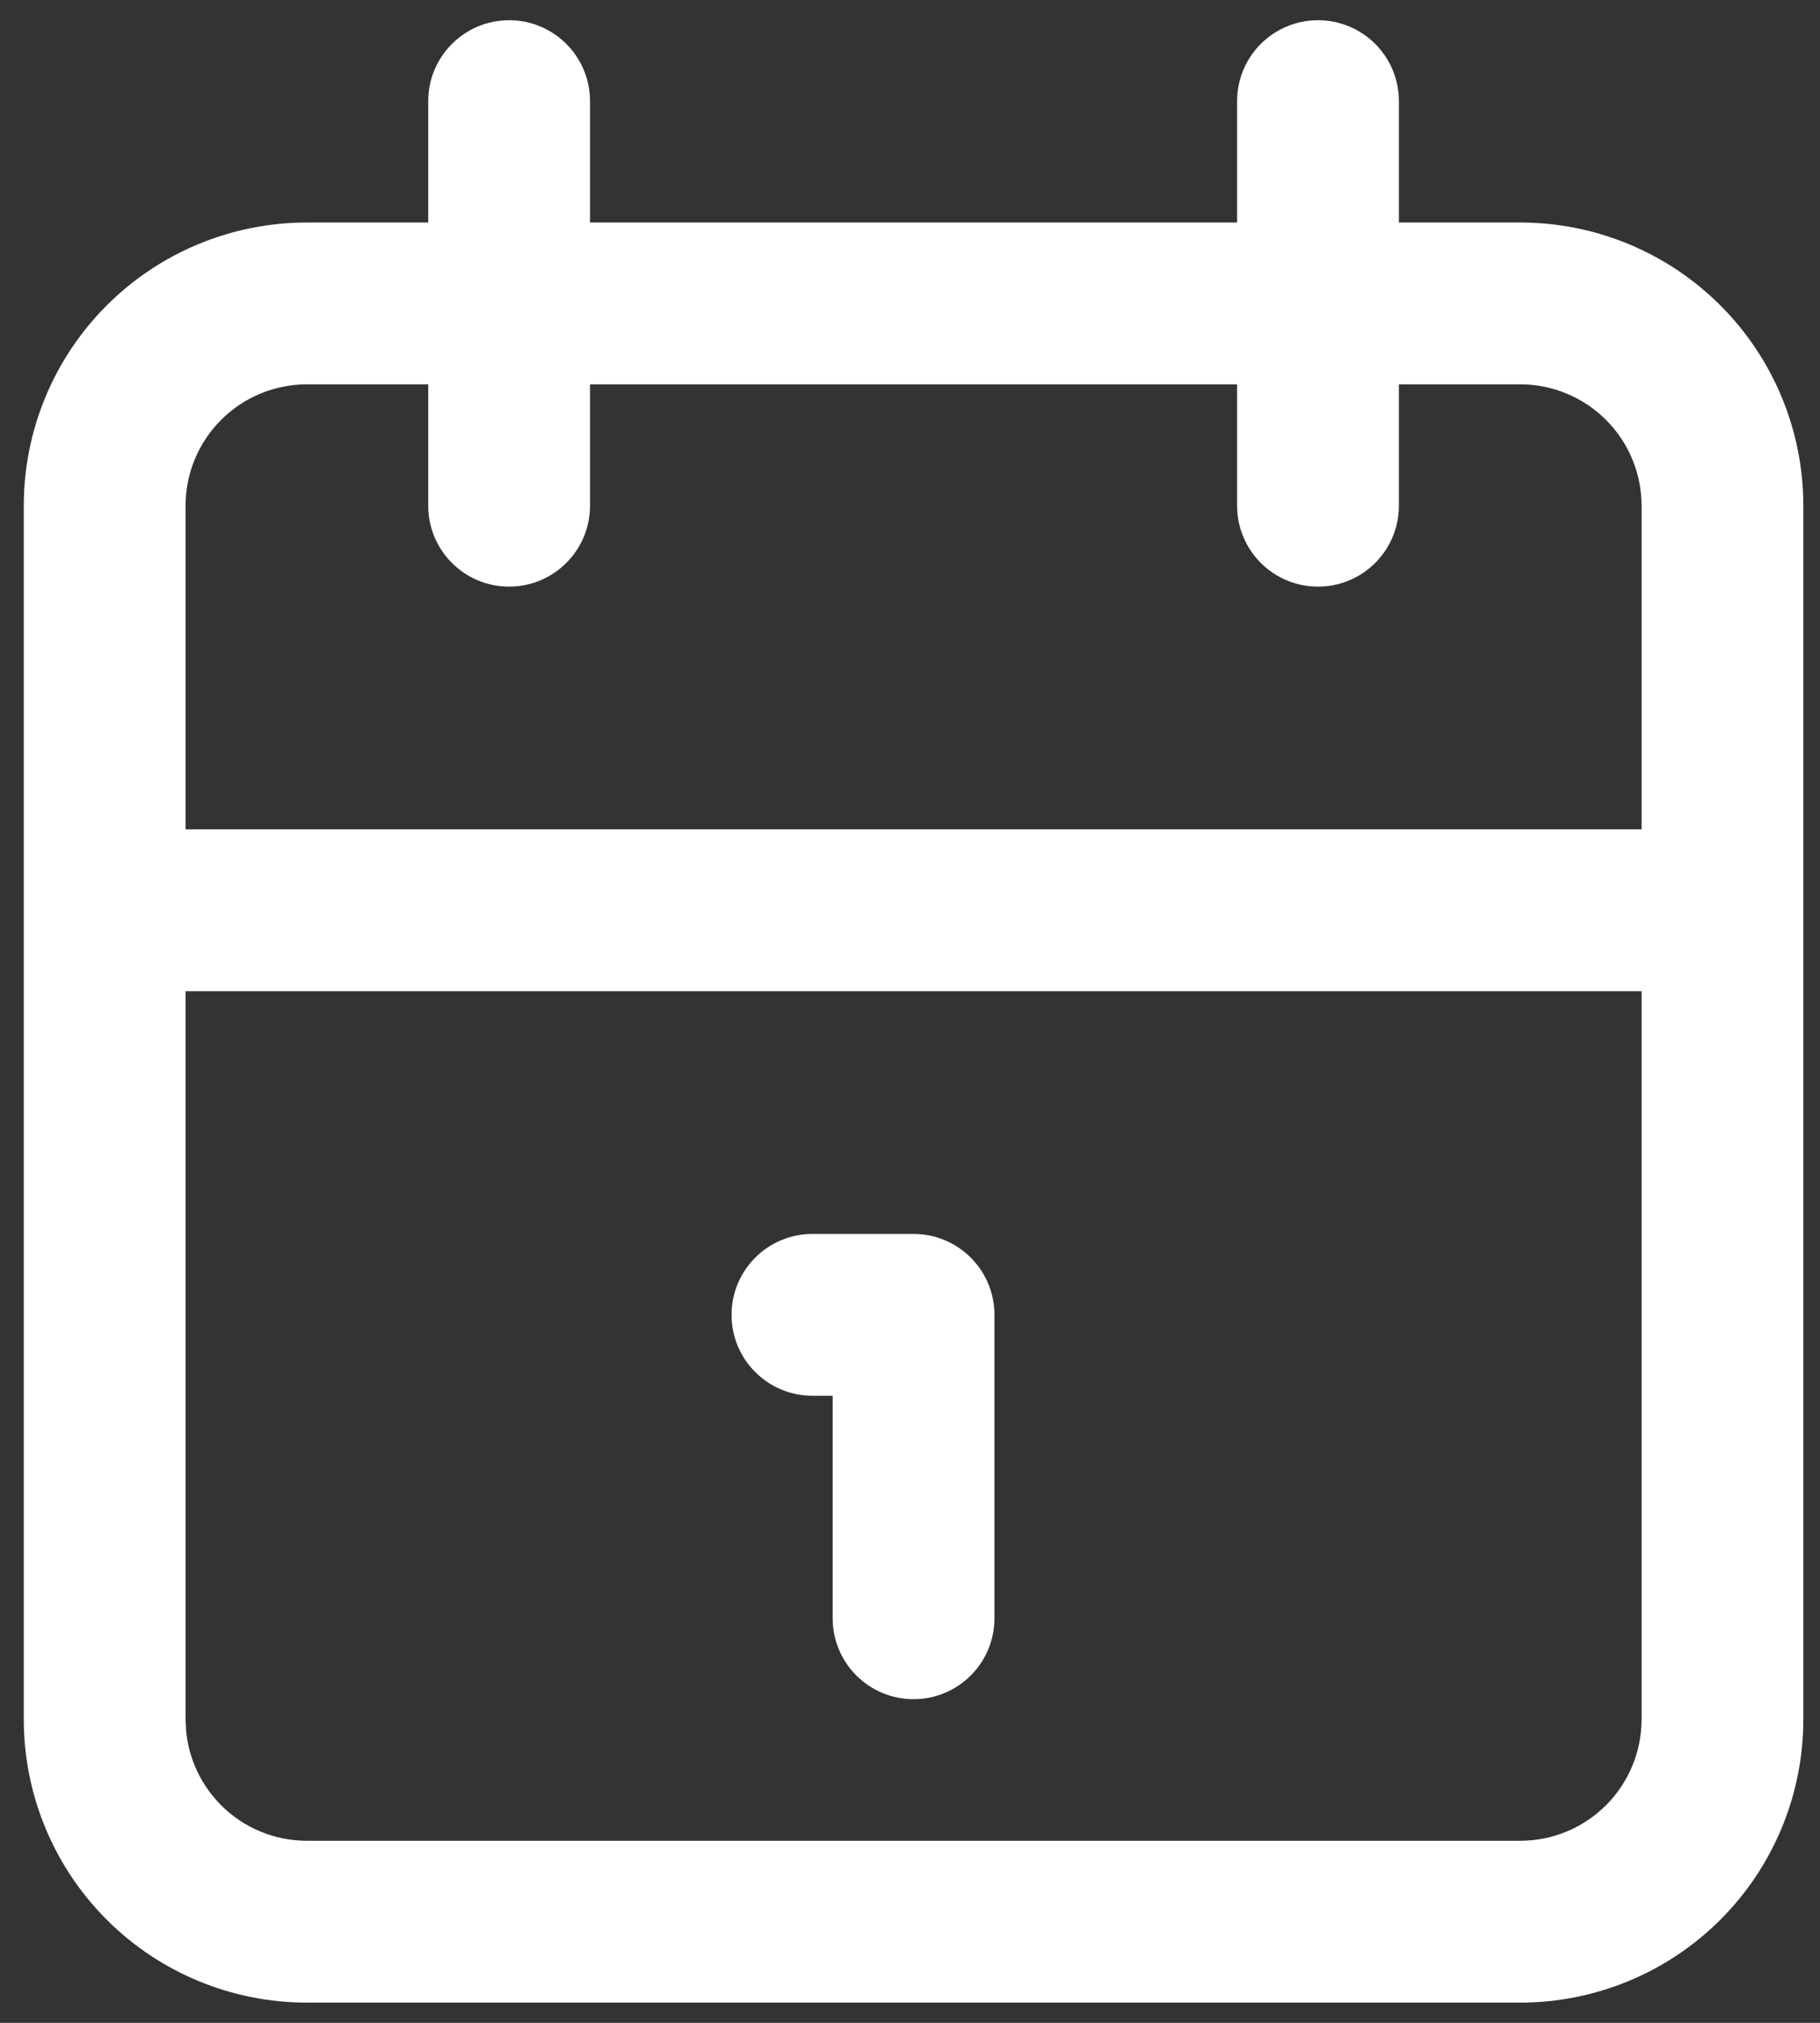 <svg width="45" height="50" viewBox="0 0 45 50" fill="none" xmlns="http://www.w3.org/2000/svg">
<rect x="0" y="0" width="45" height="50" fill="#333333" stroke="none"/>
<path d="M40.588 24.5H4.588V42.5L4.603 42.797C4.671 43.483 4.975 44.129 5.467 44.621C6.029 45.184 6.792 45.5 7.588 45.5H37.588C38.383 45.5 39.146 45.184 39.709 44.621C40.272 44.059 40.588 43.296 40.588 42.5V24.5ZM20.588 40V34.5H20.088C18.983 34.5 18.088 33.605 18.088 32.5C18.088 31.395 18.983 30.5 20.088 30.5H22.588C23.692 30.5 24.588 31.395 24.588 32.5V40C24.588 41.105 23.692 42 22.588 42C21.483 42 20.588 41.105 20.588 40ZM30.588 12.5V9.5H14.588V12.5C14.588 13.605 13.693 14.5 12.588 14.5C11.483 14.5 10.588 13.605 10.588 12.5V9.5H7.588C6.792 9.5 6.029 9.816 5.467 10.379C4.904 10.941 4.588 11.704 4.588 12.5V20.5H40.588V12.5C40.588 11.704 40.272 10.941 39.709 10.379C39.146 9.816 38.383 9.5 37.588 9.5H34.588V12.5C34.588 13.605 33.693 14.5 32.588 14.5C31.483 14.5 30.588 13.605 30.588 12.5ZM44.588 42.5C44.588 44.356 43.851 46.137 42.538 47.45C41.225 48.763 39.444 49.5 37.588 49.5H7.588C5.731 49.5 3.95 48.763 2.638 47.45C1.325 46.137 0.588 44.356 0.588 42.5V12.5C0.588 10.643 1.325 8.863 2.638 7.55C3.95 6.237 5.731 5.5 7.588 5.5H10.588V2.5C10.588 1.395 11.483 0.5 12.588 0.5C13.693 0.5 14.588 1.395 14.588 2.5V5.5H30.588V2.5C30.588 1.395 31.483 0.5 32.588 0.5C33.693 0.5 34.588 1.395 34.588 2.5V5.5H37.588C39.444 5.5 41.225 6.237 42.538 7.55C43.851 8.863 44.588 10.643 44.588 12.5V42.5Z" fill="white"/>
</svg>

